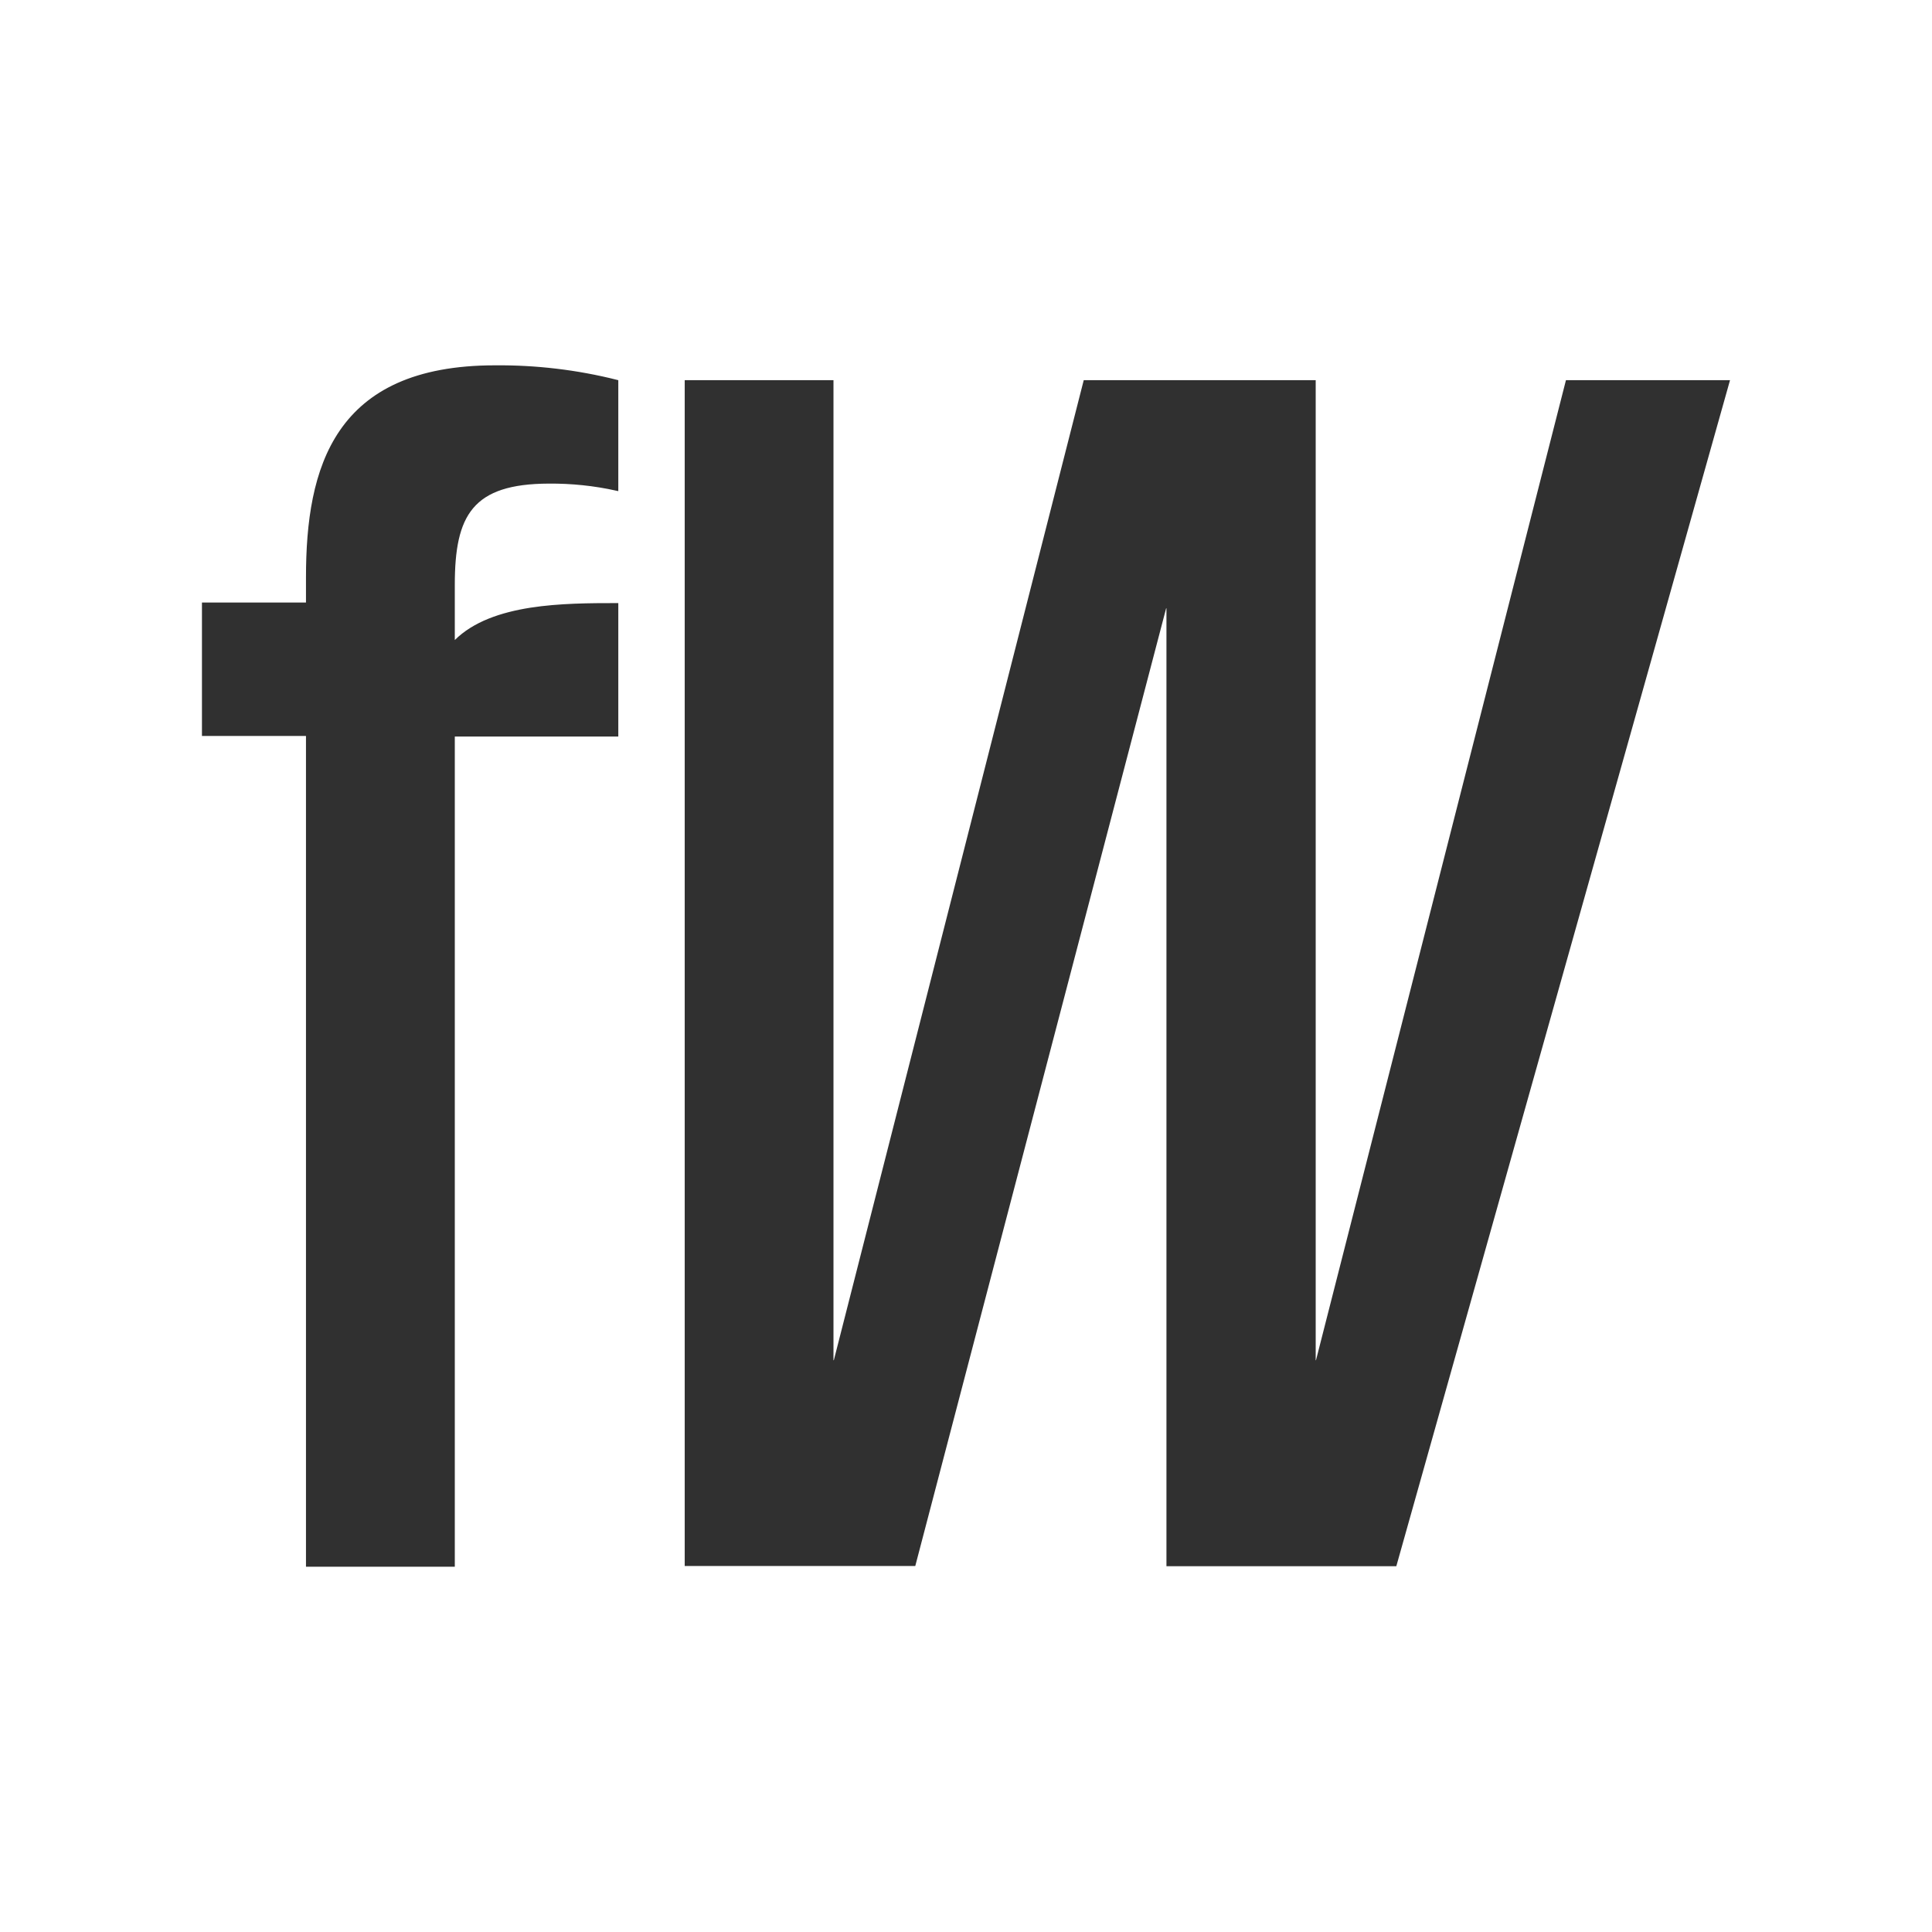 <svg width="32" height="32" viewBox="0 0 32 32" fill="none" xmlns="http://www.w3.org/2000/svg">
<rect width="32" height="32" fill="white"/>
<path d="M9.089 7.983C8.455 7.985 8.056 8.116 7.817 8.399C7.579 8.681 7.506 9.107 7.506 9.684V10.603V10.667L7.551 10.621C7.853 10.321 8.301 10.169 8.789 10.092C9.266 10.018 9.776 10.016 10.214 10.016V12.172H7.532H7.506V12.199V25.923H5.095V12.189V12.163H5.068H3.372V10.007H5.068H5.095V9.98V9.562C5.095 8.655 5.21 7.784 5.654 7.141C6.097 6.499 6.87 6.078 8.198 6.078L8.198 6.078C8.878 6.072 9.555 6.152 10.214 6.318V8.101C9.845 8.019 9.467 7.98 9.089 7.983ZM9.089 7.983C9.089 7.983 9.089 7.983 9.089 7.983L9.089 8.01L9.089 7.983C9.089 7.983 9.089 7.983 9.089 7.983Z" fill="#303030" stroke="#303030" stroke-width="0.054"/>
<path d="M17.971 6.324H21.765V22.553L21.817 22.56L25.958 6.324H28.619L23.107 25.914H19.347V10.052L19.295 10.045L15.139 25.911H11.368V6.324H13.778V22.553L13.831 22.56L17.971 6.324Z" fill="#303030" stroke="#303030" stroke-width="0.054"/>
</svg>

